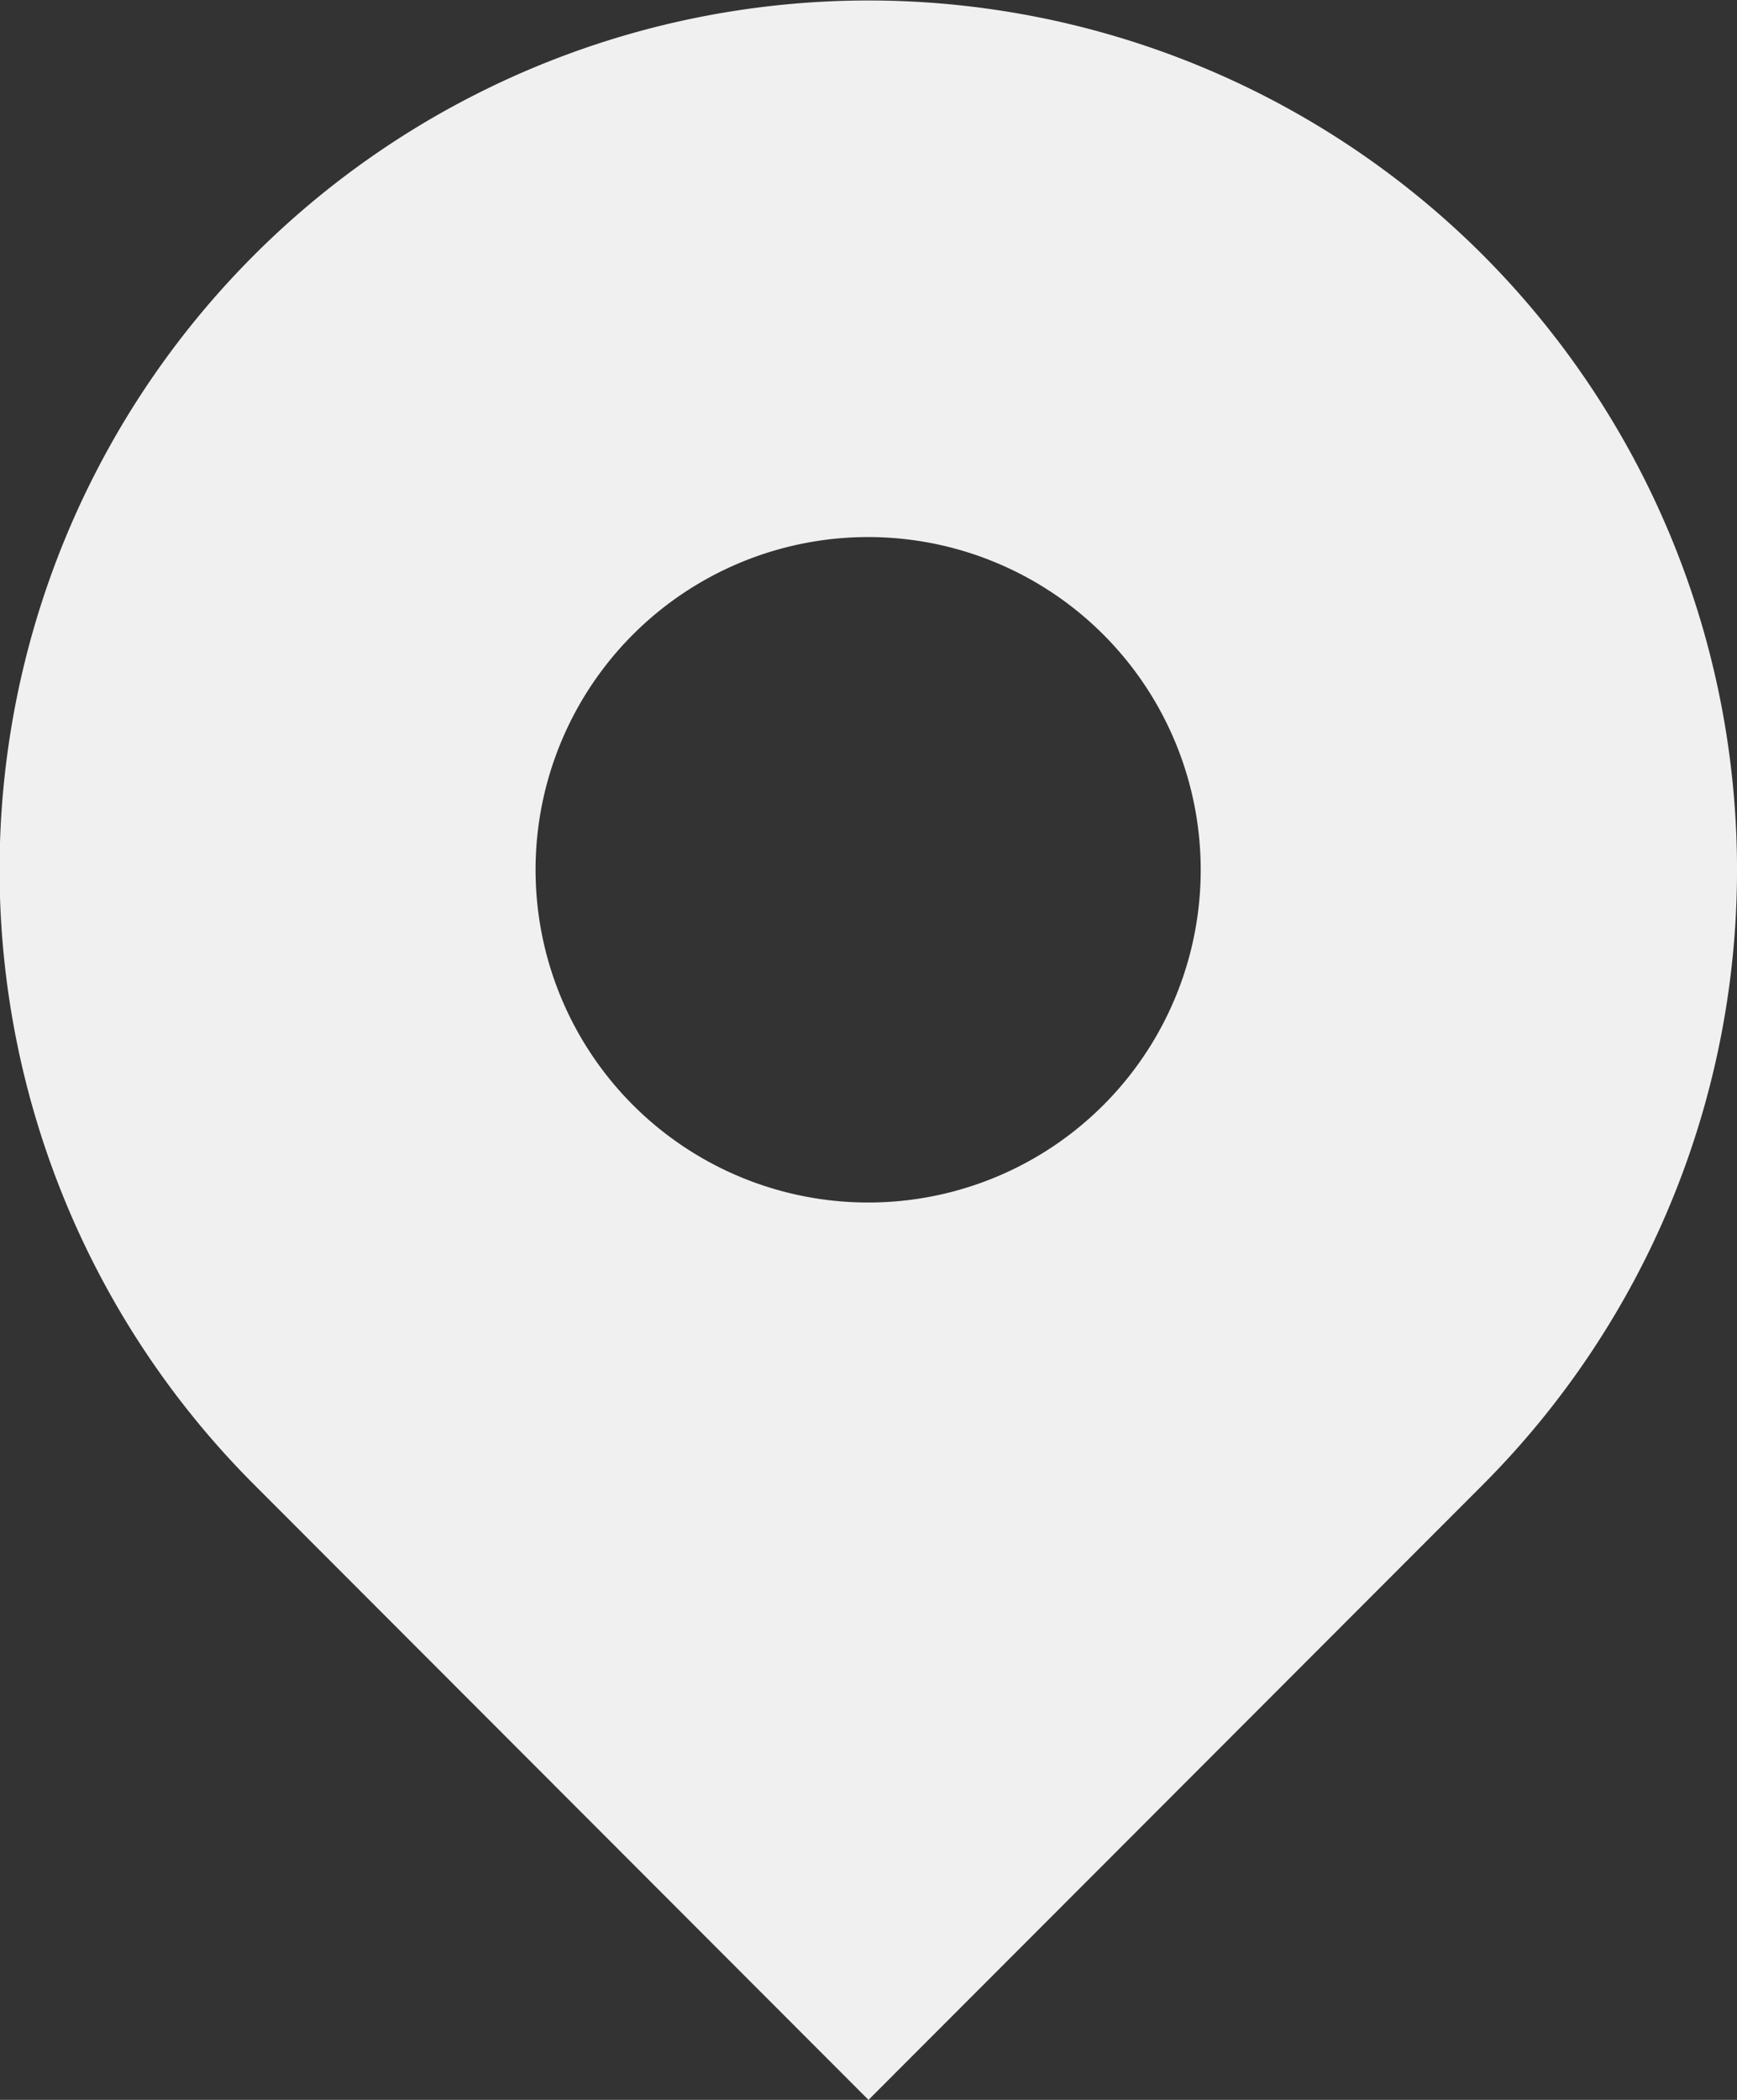 <svg xmlns="http://www.w3.org/2000/svg" width="24" height="29" viewBox="0 0 24 29">
  <rect x="0" y="0" width="24" height="29" fill="#333333" stroke="none"/>
  <path id="パス_269" data-name="パス 269" d="M175.486,3.519a12.006,12.006,0,1,0-16.971,16.988L167,29l8.486-8.493a12.022,12.022,0,0,0,0-16.988M167,16.607a4.595,4.595,0,1,1,4.59-4.594A4.592,4.592,0,0,1,167,16.607" transform="translate(-155)" fill="#f0f0f0"/>
</svg>
